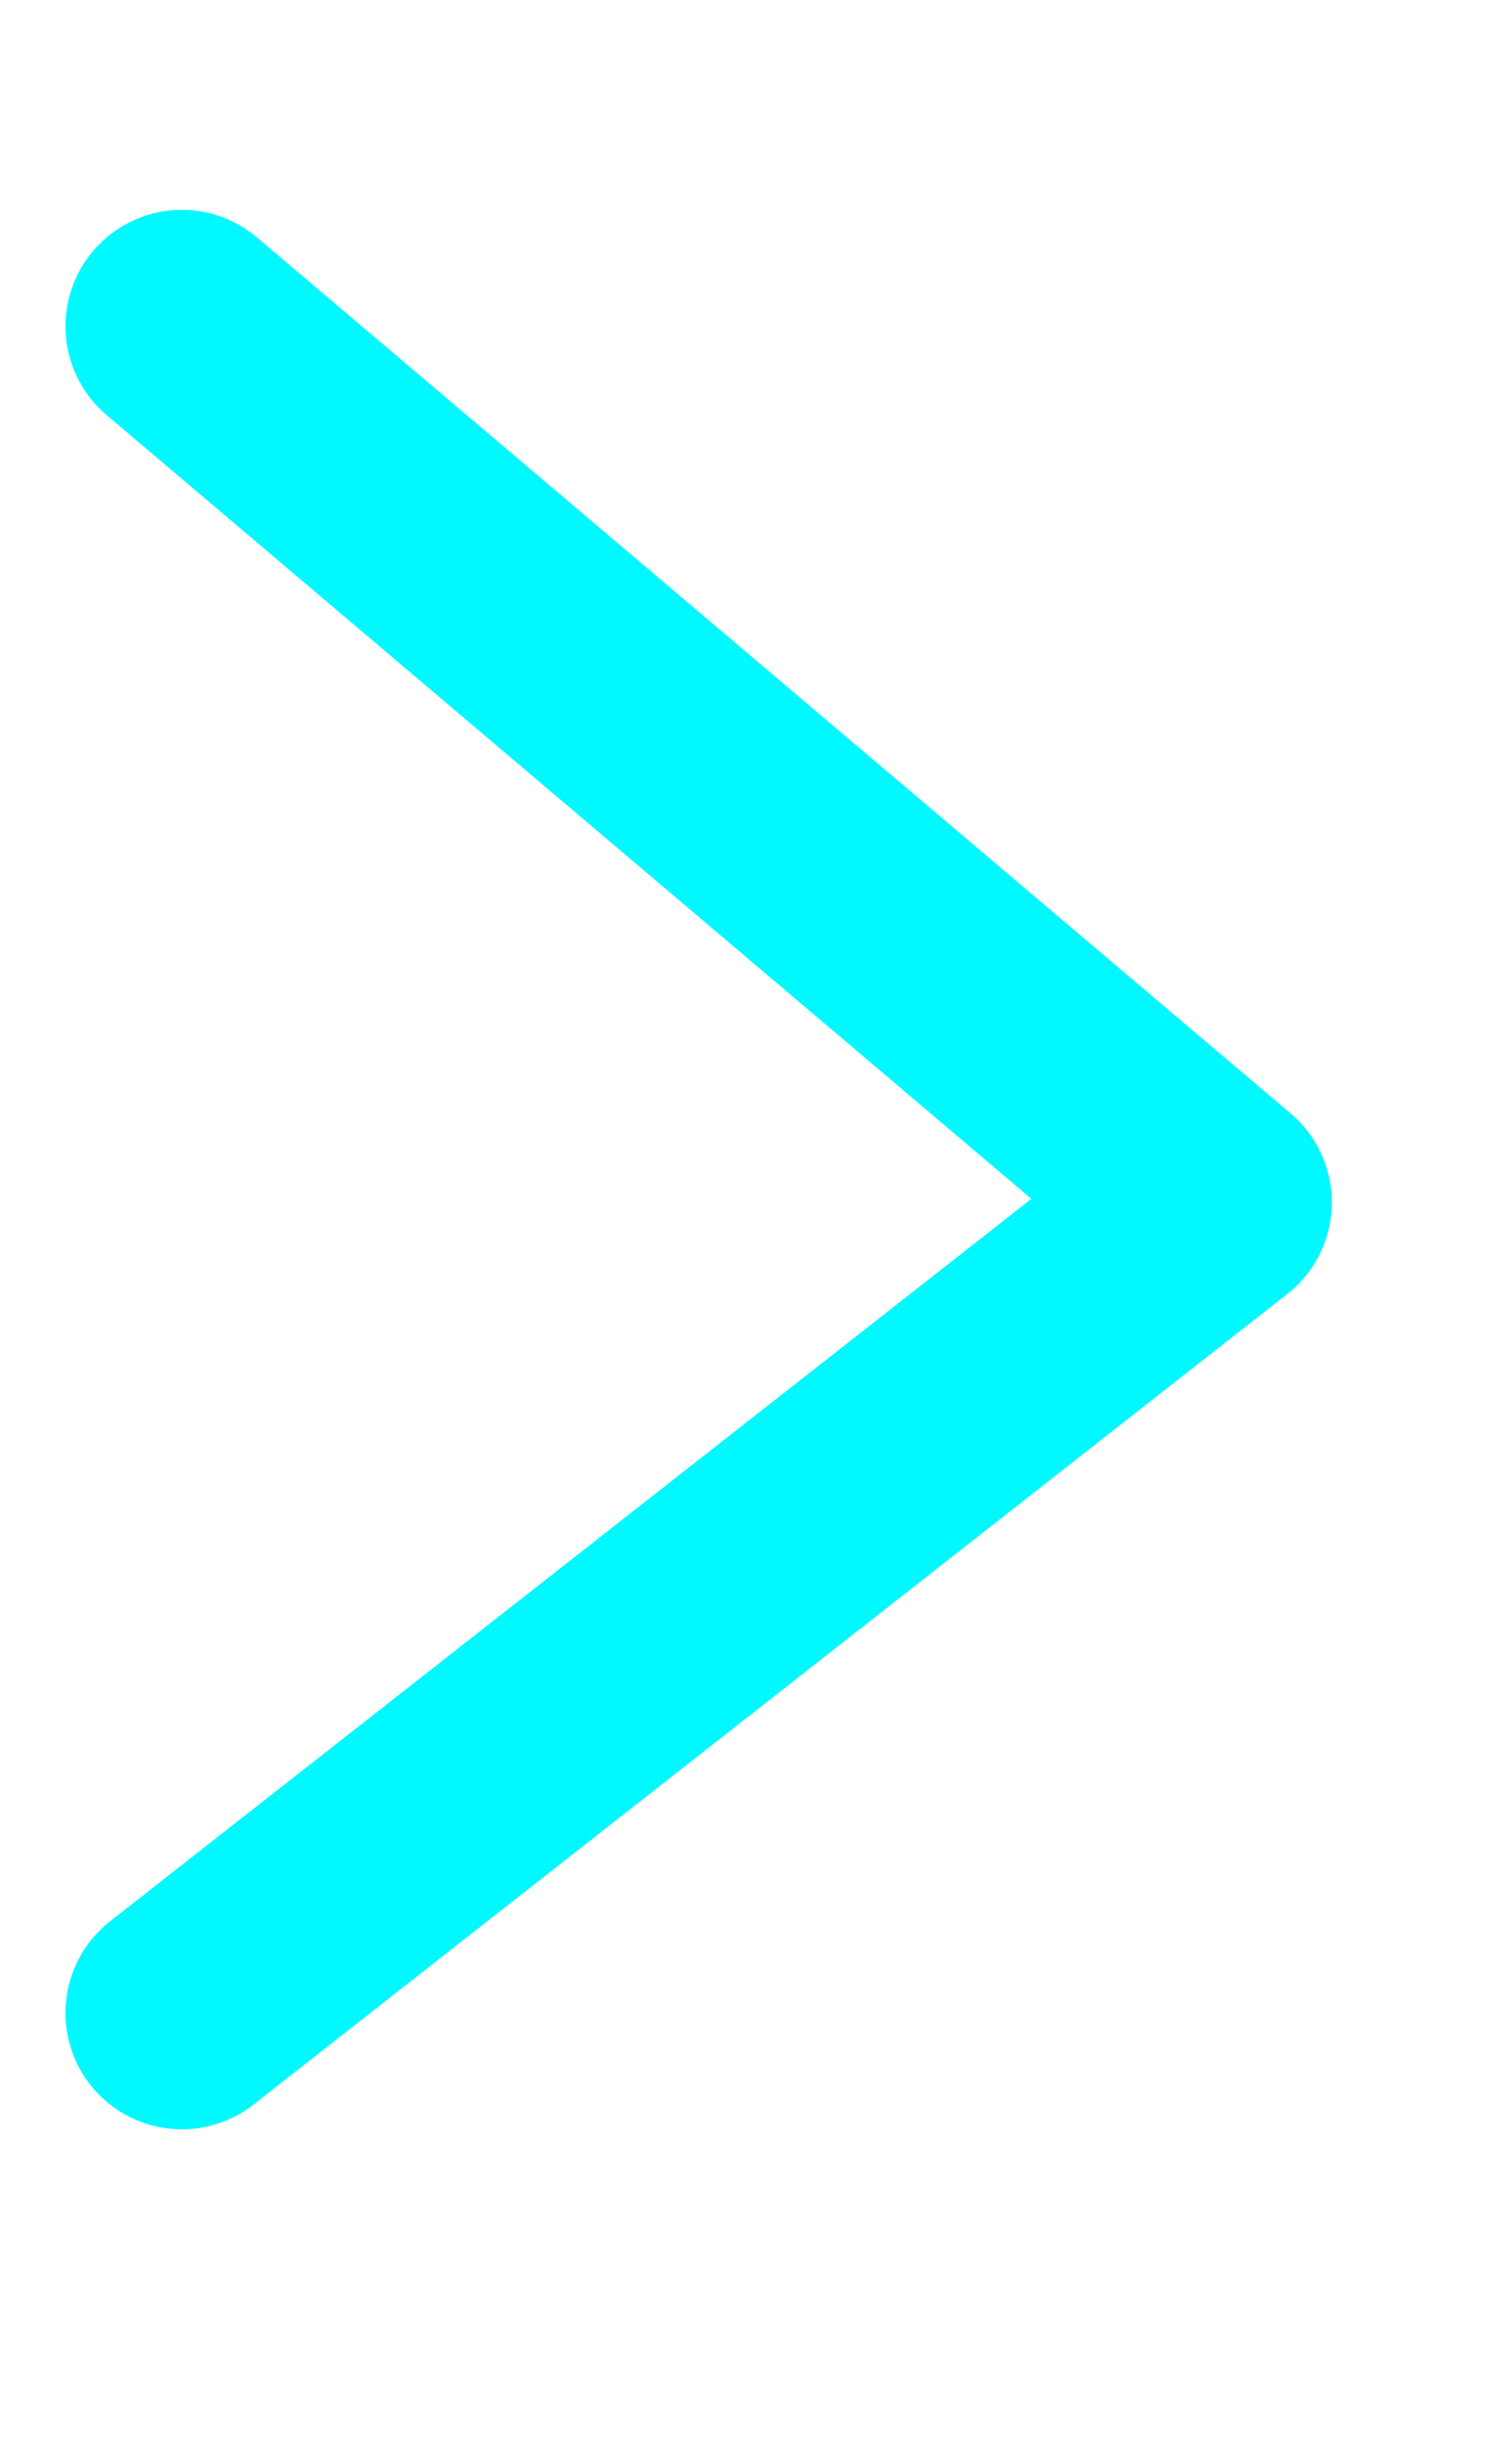 <svg width="13" height="21" viewBox="0 0 13 21" fill="none" xmlns="http://www.w3.org/2000/svg">
<g clip-path="url(#clip0_116_169)">
<path d="M1.563 17.294L10.451 10.33L1.563 2.803" stroke="#00F8FF" stroke-width="2" stroke-linecap="round" stroke-linejoin="round"/>
</g>
<defs>
<clipPath id="clip0_116_169">
<rect width="20.091" height="13" fill="white" transform="translate(-0 20.091) rotate(-90)"/>
</clipPath>
</defs>
</svg>
